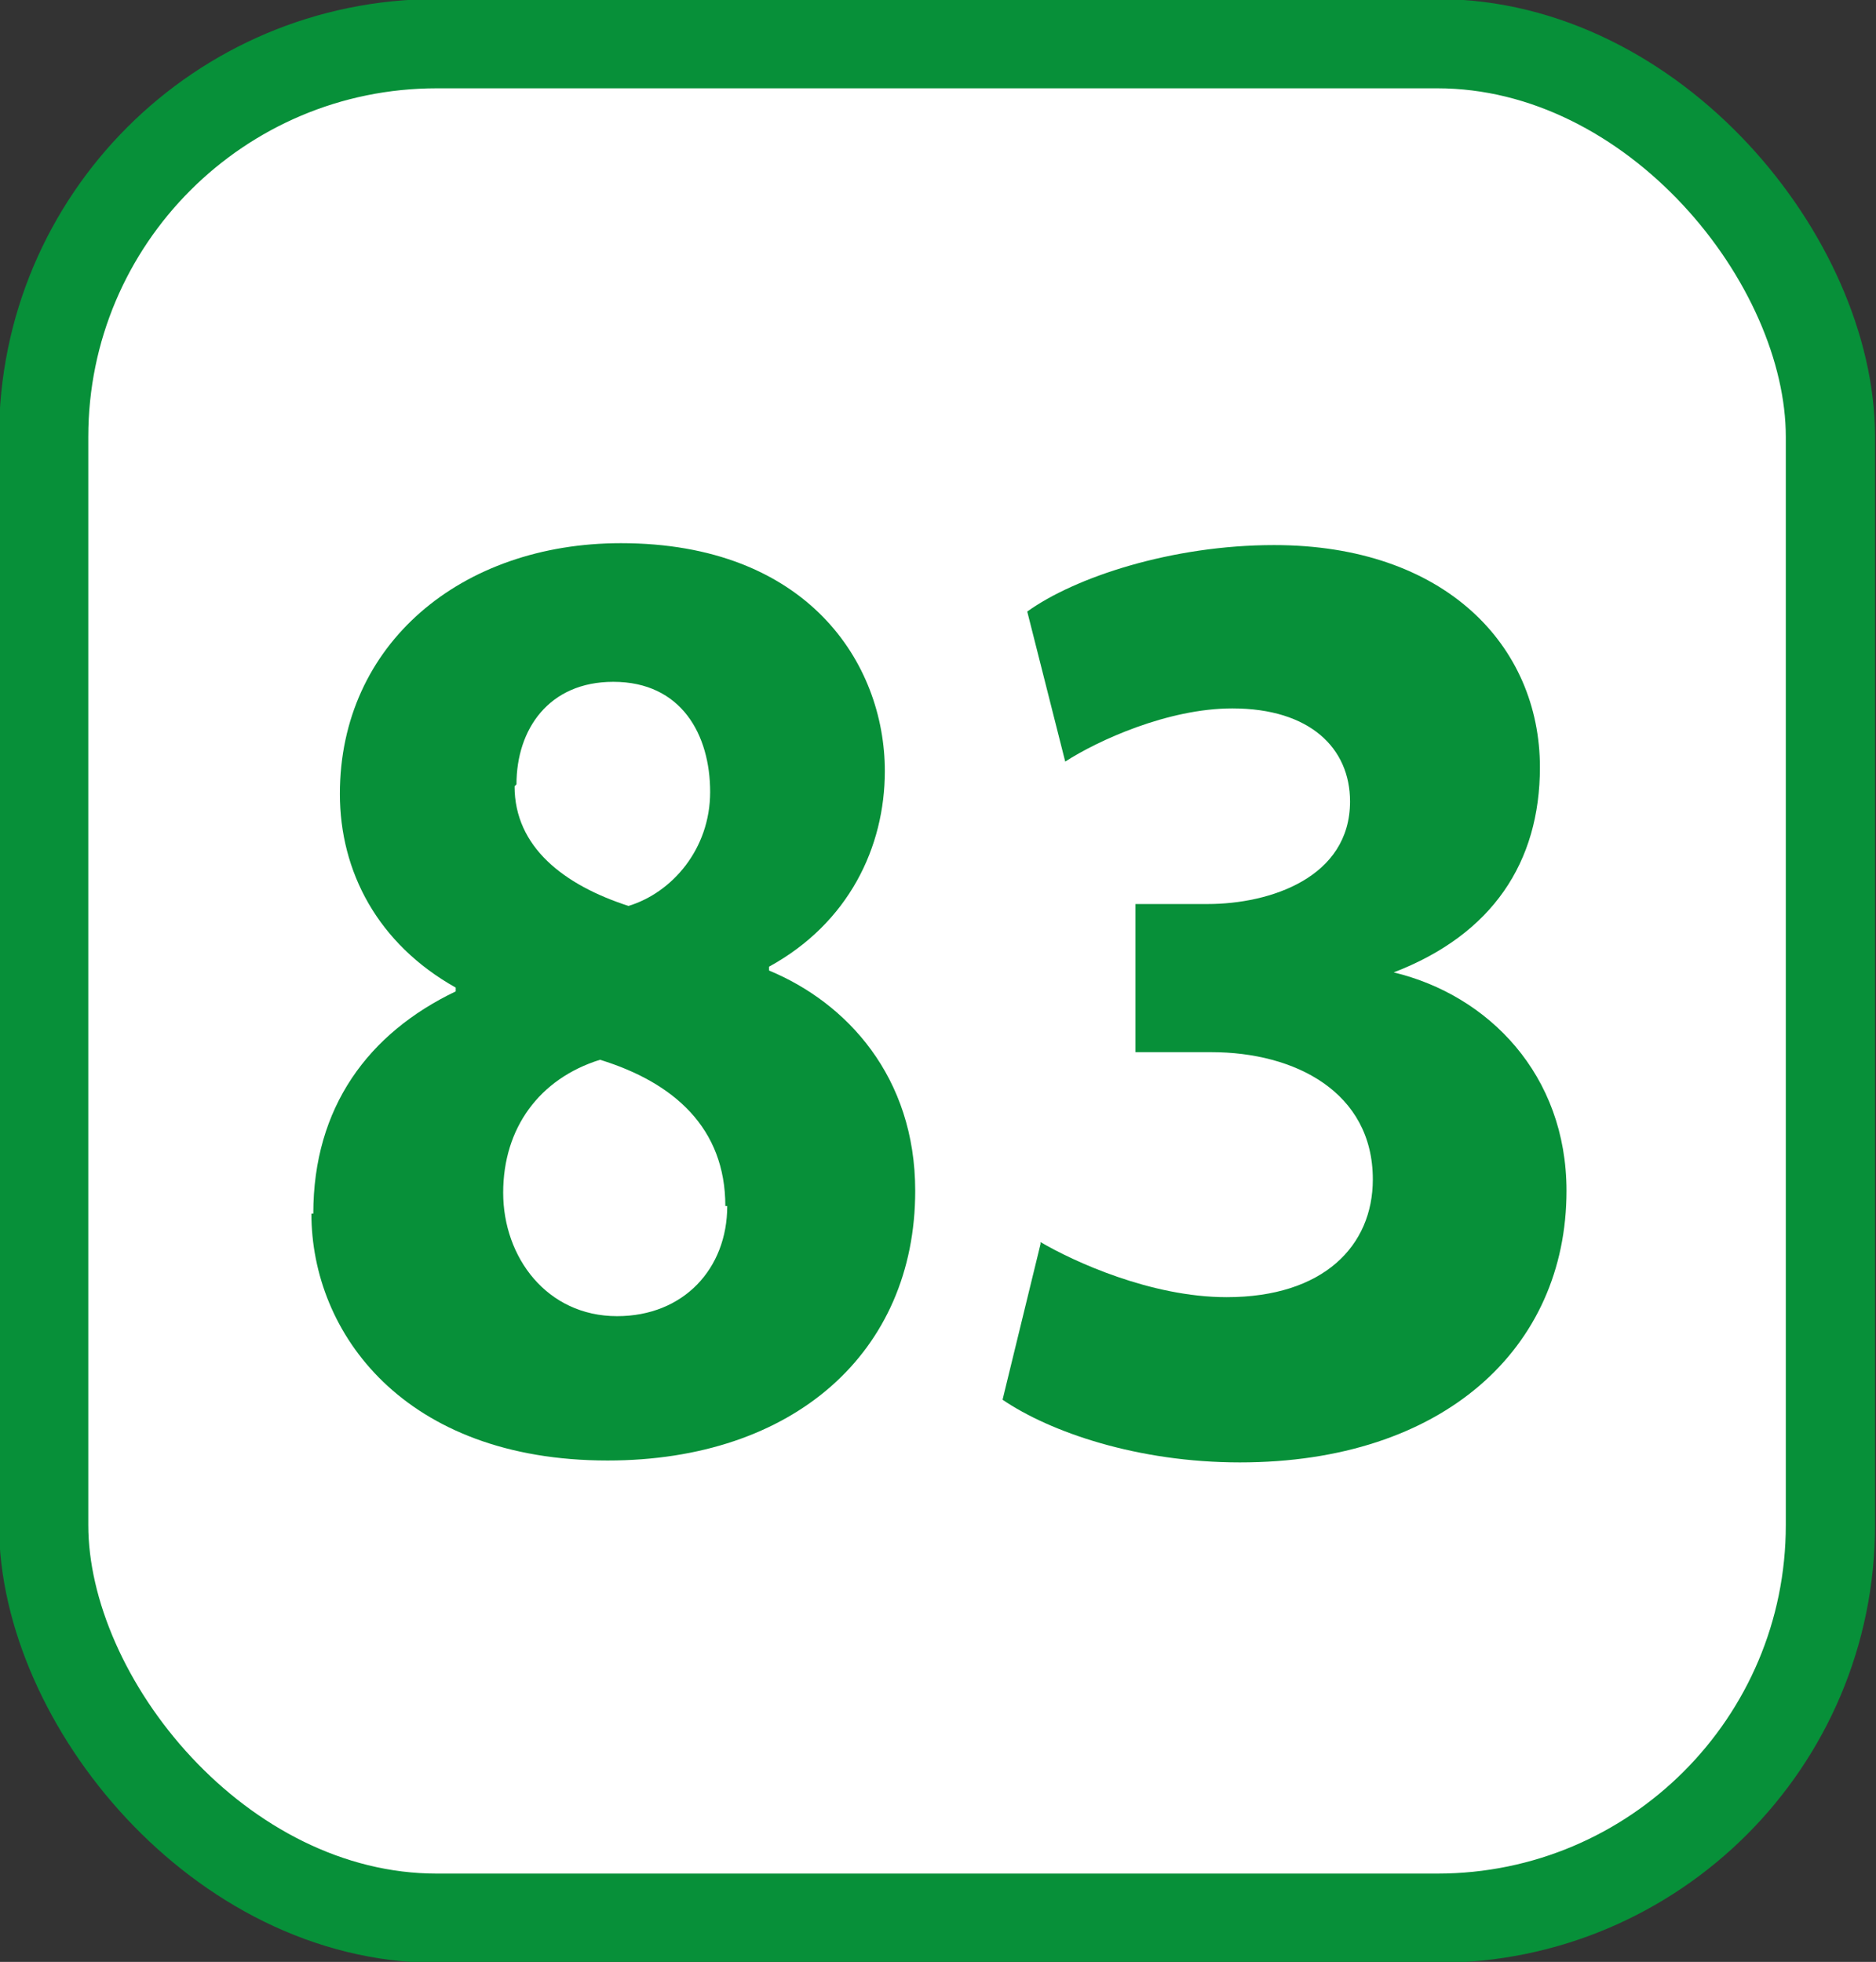 <?xml version="1.0" encoding="UTF-8"?><svg id="a" xmlns="http://www.w3.org/2000/svg" viewBox="0 0 9.88 10.33"><rect x="0" y="0" width="9.88" height="10.33" fill="#333333" stroke="none"/><defs><style>.b{fill:#fff;}.c{fill:#079039;}.d{fill:none;stroke:#079039;stroke-miterlimit:10;stroke-width:.47px;}</style></defs><g><rect class="b" x=".23" y=".23" width="9.41" height="9.87" rx="2.07" ry="2.07"/><rect class="d" x=".23" y=".23" width="9.41" height="9.87" rx="2.07" ry="2.07"/></g><g><path class="c" d="M1.65,6.39c0-.56,.29-.95,.75-1.17v-.02c-.41-.23-.61-.61-.61-1.02,0-.79,.64-1.32,1.48-1.32,.98,0,1.39,.63,1.39,1.2,0,.4-.19,.8-.61,1.03v.02c.41,.17,.77,.56,.77,1.16,0,.85-.64,1.42-1.62,1.42-1.07,0-1.56-.67-1.56-1.3Zm2.17-.04c0-.41-.27-.65-.66-.77-.32,.1-.51,.36-.51,.7,0,.34,.23,.65,.6,.65,.35,0,.58-.25,.58-.58Zm-1.11-2.21c0,.32,.26,.52,.6,.63,.23-.07,.43-.3,.43-.6s-.15-.58-.51-.58c-.34,0-.51,.25-.51,.54Z"/><path class="c" d="M5.48,6.54c.17,.1,.58,.29,.98,.29,.51,0,.77-.27,.77-.62,0-.46-.41-.67-.85-.67h-.4v-.78h.38c.33,0,.75-.14,.75-.54,0-.28-.21-.49-.62-.49-.34,0-.71,.17-.88,.28l-.2-.79c.25-.18,.76-.35,1.3-.35,.9,0,1.4,.53,1.4,1.17,0,.5-.25,.88-.77,1.08h0c.5,.12,.91,.54,.91,1.15,0,.83-.65,1.43-1.72,1.43-.54,0-1-.16-1.25-.33l.2-.82Z"/></g></svg>